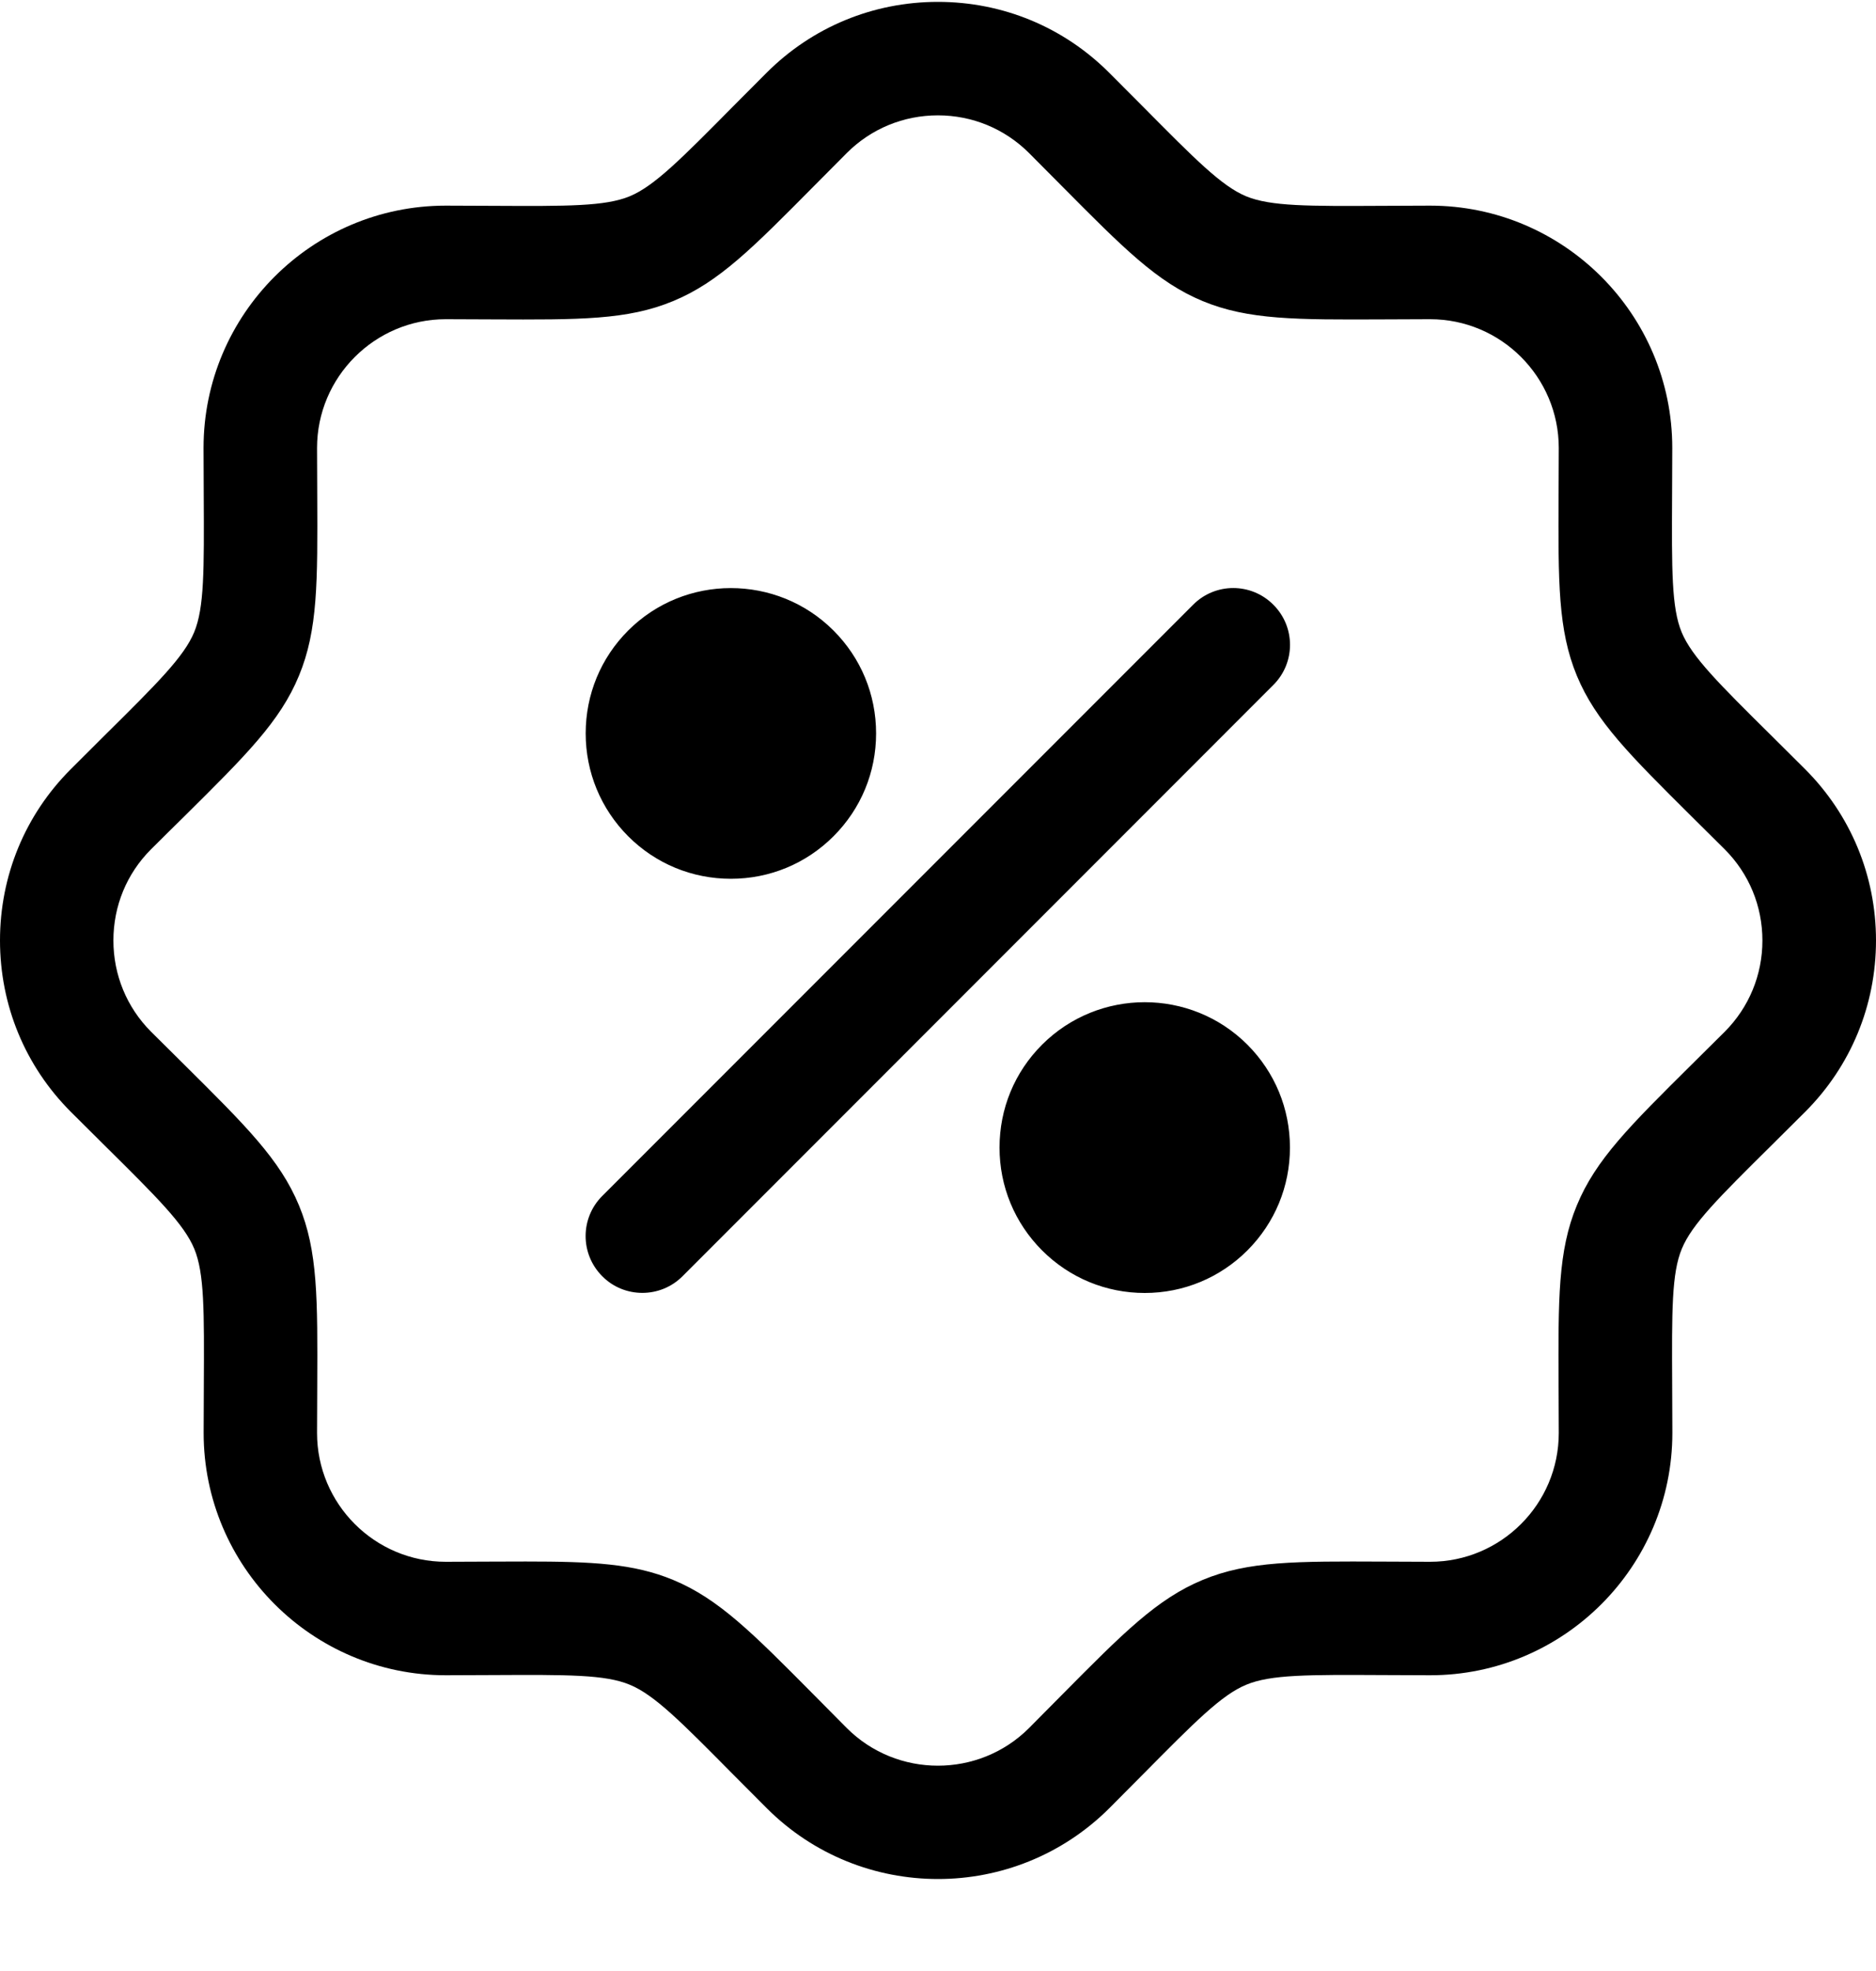 <svg width="20" height="21" viewBox="0 0 20 21" fill="none" xmlns="http://www.w3.org/2000/svg">
<path d="M19.244 8.195C19.115 8.066 18.997 7.949 18.888 7.841C18.321 7.28 18.037 6.998 17.928 6.736C17.82 6.475 17.822 6.075 17.826 5.279C17.827 5.125 17.828 4.957 17.828 4.772C17.828 3.349 16.67 2.191 15.246 2.191C15.063 2.191 14.896 2.192 14.743 2.193C13.946 2.197 13.546 2.199 13.284 2.091C13.023 1.982 12.742 1.698 12.181 1.132C12.072 1.023 11.954 0.904 11.825 0.775C11.339 0.289 10.691 0.02 9.999 0.02C9.309 0.02 8.66 0.288 8.173 0.775C8.043 0.905 7.926 1.023 7.817 1.132C7.257 1.698 6.975 1.982 6.714 2.091C6.452 2.199 6.052 2.197 5.255 2.193C5.102 2.192 4.935 2.191 4.752 2.191C3.328 2.191 2.17 3.349 2.17 4.772C2.17 4.956 2.171 5.124 2.172 5.279C2.176 6.075 2.178 6.475 2.07 6.736C1.961 6.998 1.677 7.28 1.11 7.841C1.001 7.949 0.883 8.067 0.755 8.195C0.268 8.681 0 9.33 0 10.02C0 10.71 0.268 11.359 0.755 11.846C0.884 11.975 1.002 12.092 1.111 12.2C1.678 12.761 1.962 13.043 2.071 13.305C2.179 13.566 2.177 13.966 2.173 14.761C2.172 14.915 2.171 15.083 2.171 15.267C2.171 16.691 3.329 17.849 4.753 17.849C4.936 17.849 5.103 17.848 5.256 17.847C6.053 17.843 6.453 17.841 6.714 17.95C6.976 18.058 7.258 18.342 7.818 18.908C7.927 19.017 8.045 19.136 8.175 19.266C8.678 19.769 9.339 20.02 10 20.02C10.661 20.02 11.322 19.768 11.826 19.266C11.956 19.136 12.073 19.018 12.182 18.908C12.742 18.342 13.024 18.058 13.286 17.95C13.547 17.841 13.947 17.843 14.744 17.847C14.897 17.848 15.064 17.849 15.247 17.849C16.671 17.849 17.829 16.691 17.829 15.267C17.829 15.083 17.828 14.915 17.827 14.761C17.823 13.966 17.821 13.566 17.93 13.305C18.038 13.043 18.322 12.761 18.889 12.2C18.998 12.091 19.116 11.974 19.245 11.846C19.731 11.36 20 10.711 20 10.02C20 9.33 19.73 8.681 19.244 8.195ZM18.389 10.991C18.262 11.118 18.144 11.234 18.036 11.341C17.376 11.995 17.012 12.355 16.811 12.842C16.609 13.328 16.612 13.839 16.616 14.767C16.617 14.92 16.618 15.086 16.618 15.268C16.618 16.025 16.002 16.64 15.246 16.64C15.065 16.64 14.9 16.639 14.748 16.638C13.82 16.634 13.308 16.631 12.822 16.833C12.335 17.035 11.975 17.398 11.321 18.058C11.214 18.166 11.098 18.284 10.97 18.412C10.435 18.946 9.563 18.946 9.028 18.412C8.9 18.284 8.784 18.166 8.677 18.058C8.023 17.399 7.663 17.035 7.176 16.833C6.756 16.659 6.316 16.637 5.605 16.637C5.494 16.637 5.375 16.638 5.25 16.638C5.097 16.639 4.932 16.64 4.752 16.64C3.995 16.64 3.38 16.024 3.38 15.268C3.38 15.086 3.381 14.92 3.382 14.767C3.386 13.839 3.389 13.328 3.187 12.842C2.985 12.355 2.621 11.995 1.962 11.341C1.855 11.235 1.737 11.119 1.609 10.991C1.352 10.733 1.209 10.388 1.209 10.02C1.209 9.653 1.351 9.308 1.609 9.05C1.736 8.923 1.854 8.807 1.962 8.701C2.622 8.047 2.986 7.687 3.187 7.2C3.389 6.713 3.386 6.201 3.382 5.274C3.381 5.12 3.38 4.954 3.38 4.773C3.38 4.017 3.996 3.401 4.752 3.401C4.933 3.401 5.098 3.402 5.25 3.403C6.177 3.407 6.69 3.41 7.176 3.208C7.663 3.007 8.023 2.643 8.677 1.983C8.784 1.875 8.9 1.758 9.028 1.63C9.286 1.372 9.631 1.229 9.999 1.229C10.366 1.229 10.711 1.372 10.97 1.63C11.098 1.758 11.214 1.876 11.321 1.983C11.975 2.642 12.335 3.006 12.822 3.208C13.308 3.409 13.82 3.407 14.748 3.403C14.901 3.402 15.066 3.401 15.246 3.401C16.003 3.401 16.618 4.017 16.618 4.773C16.618 4.954 16.617 5.12 16.616 5.274C16.612 6.201 16.609 6.712 16.811 7.2C17.013 7.686 17.377 8.046 18.036 8.701C18.143 8.807 18.261 8.923 18.389 9.051C18.646 9.309 18.789 9.653 18.789 10.021C18.789 10.388 18.646 10.732 18.389 10.991ZM13.575 6.443C13.812 6.679 13.812 7.062 13.575 7.298L7.276 13.598C7.158 13.716 7.003 13.775 6.848 13.775C6.694 13.775 6.539 13.717 6.421 13.598C6.184 13.361 6.184 12.978 6.421 12.742L12.72 6.443C12.956 6.206 13.339 6.206 13.575 6.443ZM6.697 6.718C6.404 7.011 6.244 7.4 6.244 7.814C6.244 8.228 6.405 8.617 6.697 8.91C6.99 9.203 7.379 9.363 7.792 9.363C8.205 9.363 8.594 9.202 8.886 8.91C9.179 8.617 9.34 8.228 9.34 7.814C9.34 7.4 9.179 7.011 8.886 6.718C8.283 6.115 7.3 6.115 6.697 6.718ZM11.109 11.131C10.816 11.424 10.656 11.812 10.656 12.227C10.656 12.641 10.817 13.029 11.109 13.322C11.402 13.615 11.791 13.776 12.204 13.776C12.617 13.776 13.007 13.614 13.299 13.322C13.591 13.029 13.752 12.641 13.752 12.227C13.752 11.812 13.591 11.424 13.299 11.131C12.695 10.527 11.713 10.527 11.109 11.131Z" fill="black"/>
</svg>
